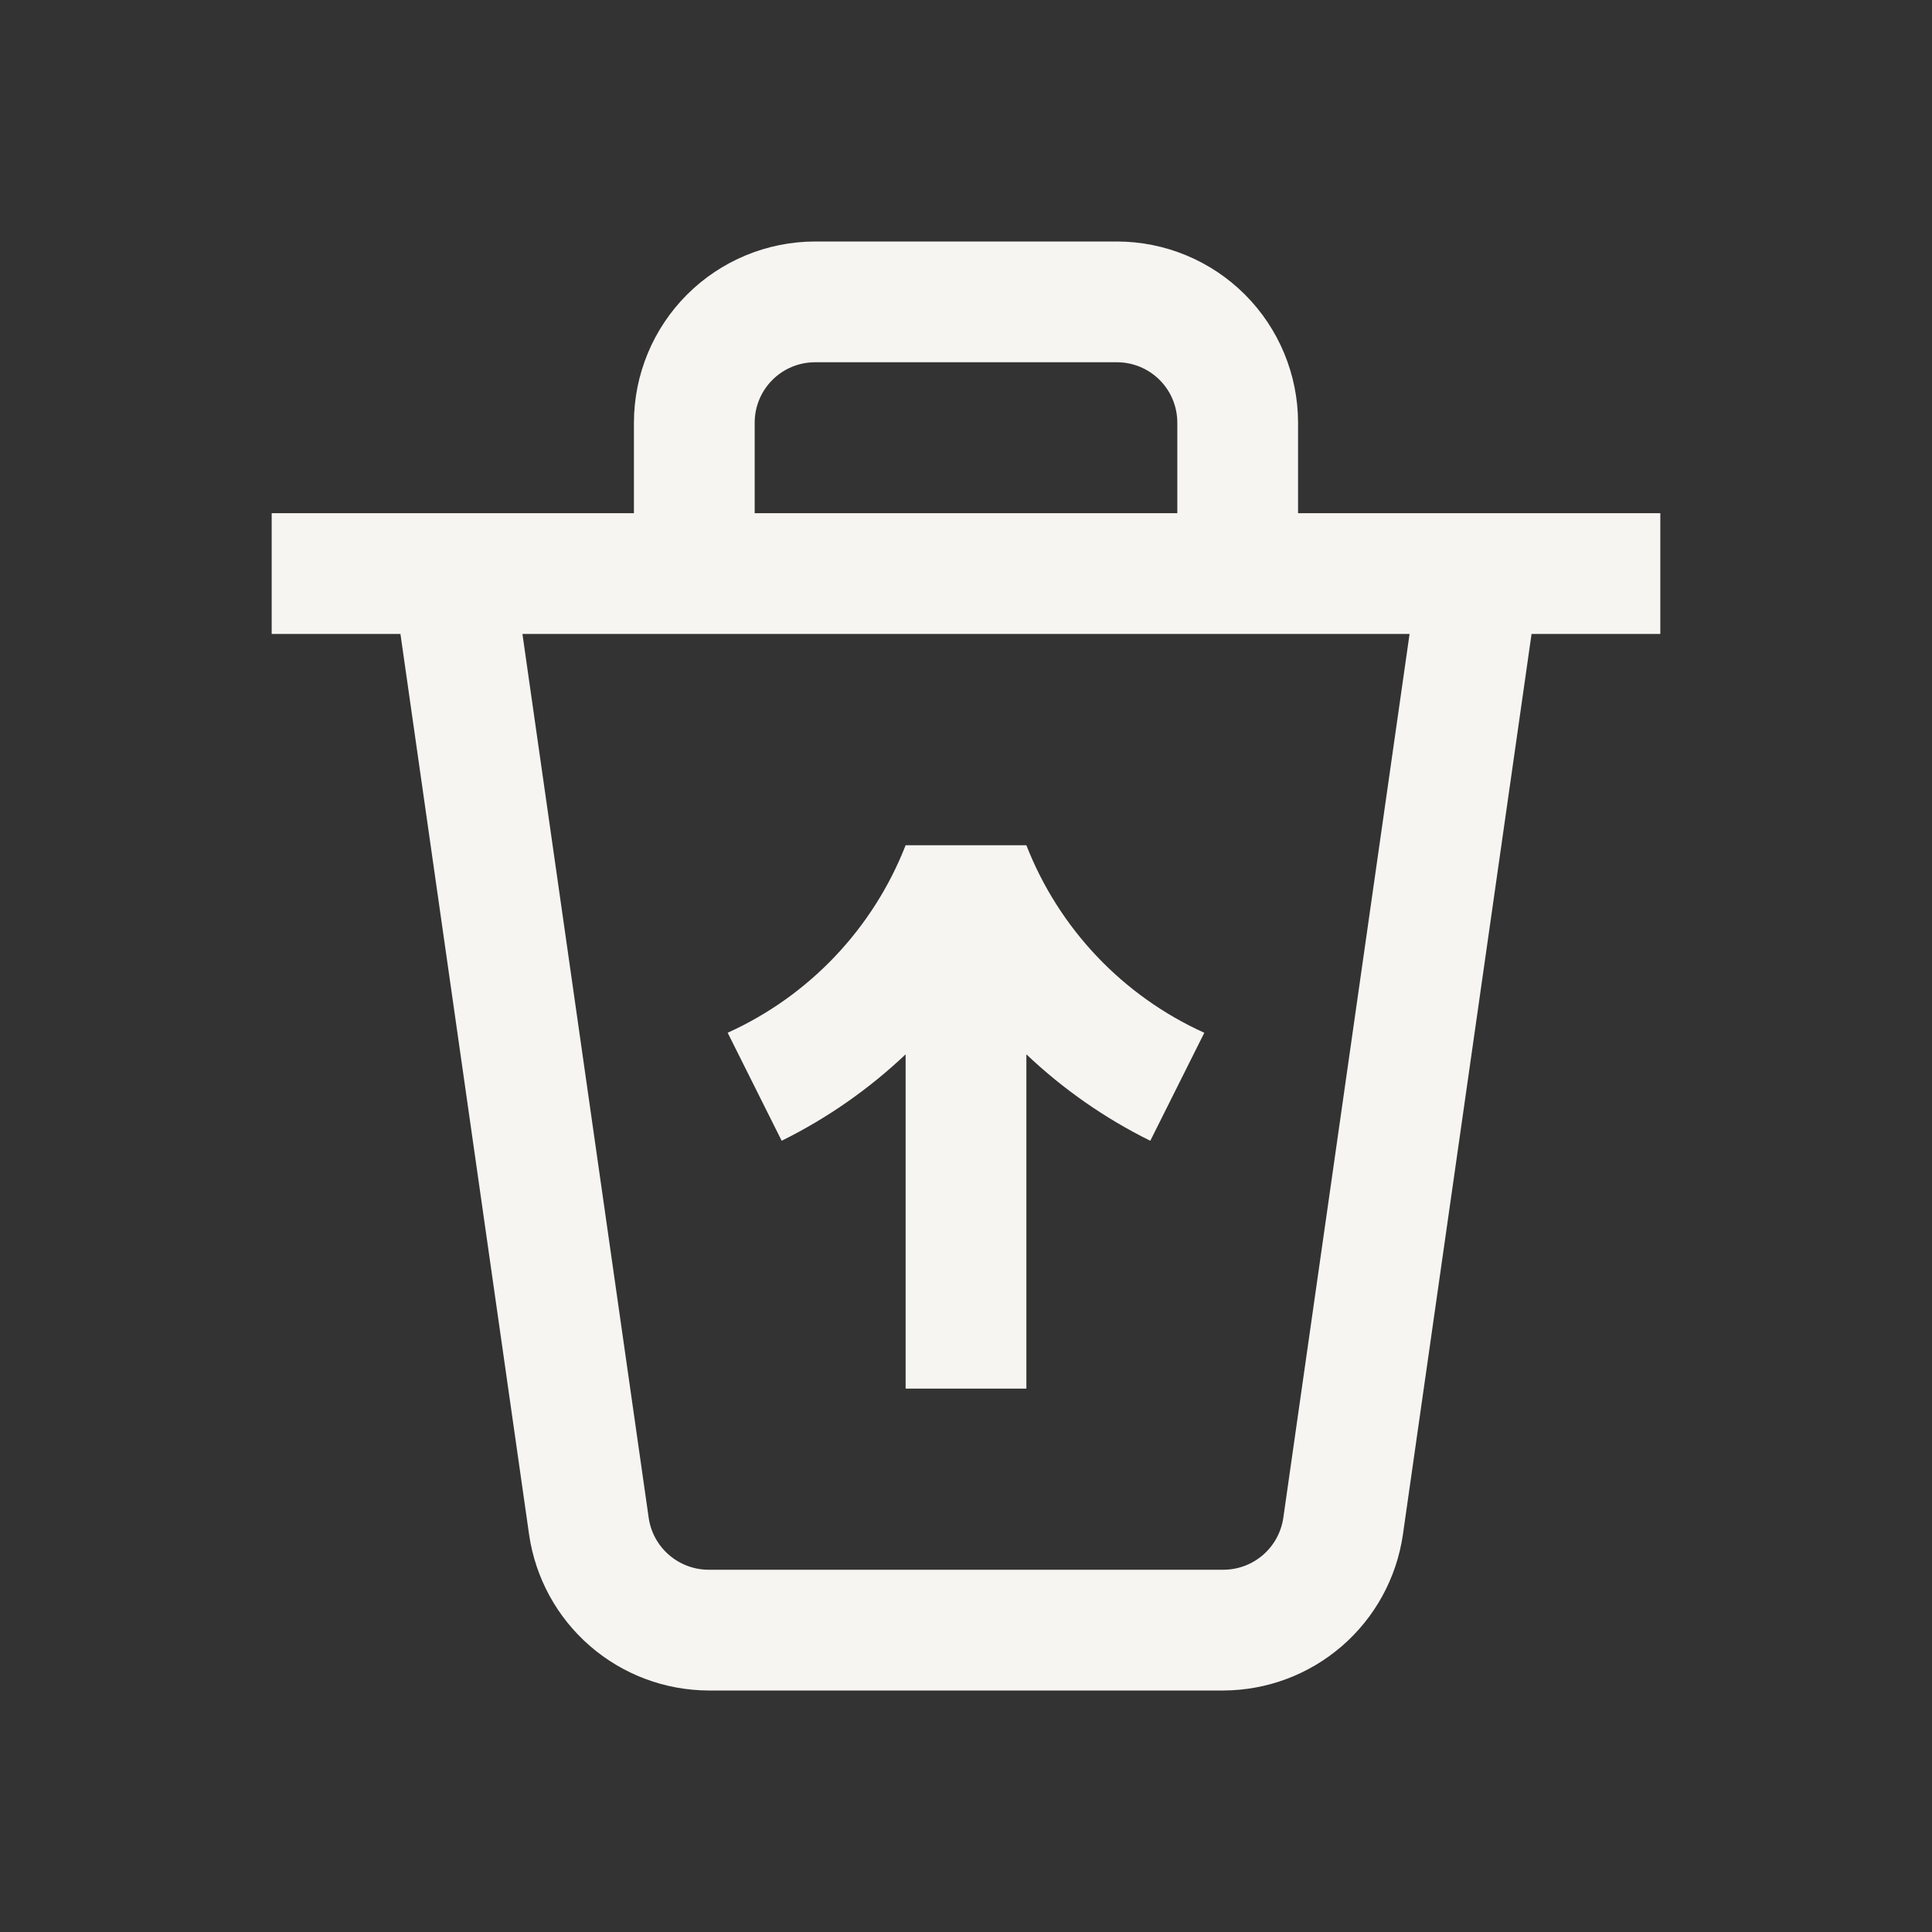 <svg fill="none" height="64" viewBox="0 0 64 64" width="64" xmlns="http://www.w3.org/2000/svg"><rect x="0" y="0" width="64" height="64" fill="#333333" stroke="none"/><g fill="#f7f5f2"><path d="m55 17h-12v-3c-.002-1.591-.635-3.116-1.759-4.241-1.125-1.125-2.65-1.758-4.241-1.759h-10c-1.591.002-3.116.635-4.241 1.759-1.125 1.125-1.758 2.65-1.759 4.241v3h-12v4h4.265l4.264 29.849c.21 1.427.925 2.732 2.015 3.677 1.09.945 2.482 1.468 3.925 1.474h17.062c1.442-.006 2.835-.529 3.925-1.474 1.09-.945 1.805-2.25 2.015-3.677l4.264-29.849h4.265zm-30-3c0-.53.211-1.039.586-1.414s.884-.586 1.414-.586h10c.53 0 1.039.211 1.414.586s.586.884.586 1.414v3h-14zm17.511 36.282c-.07.476-.308.911-.671 1.226s-.828.49-1.309.492h-17.062c-.481-.002-.945-.177-1.309-.492s-.602-.75-.671-1.226l-4.183-29.282h29.388z"/><path d="m30 34.926v11.074h4v-11.074c1.217 1.155 2.601 2.12 4.105 2.864l1.789-3.578c-2.701-1.221-4.816-3.451-5.894-6.212h-4c-1.079 2.76-3.195 4.99-5.895 6.211l1.789 3.578c1.504-.744 2.888-1.709 4.106-2.863z"/></g></svg>
